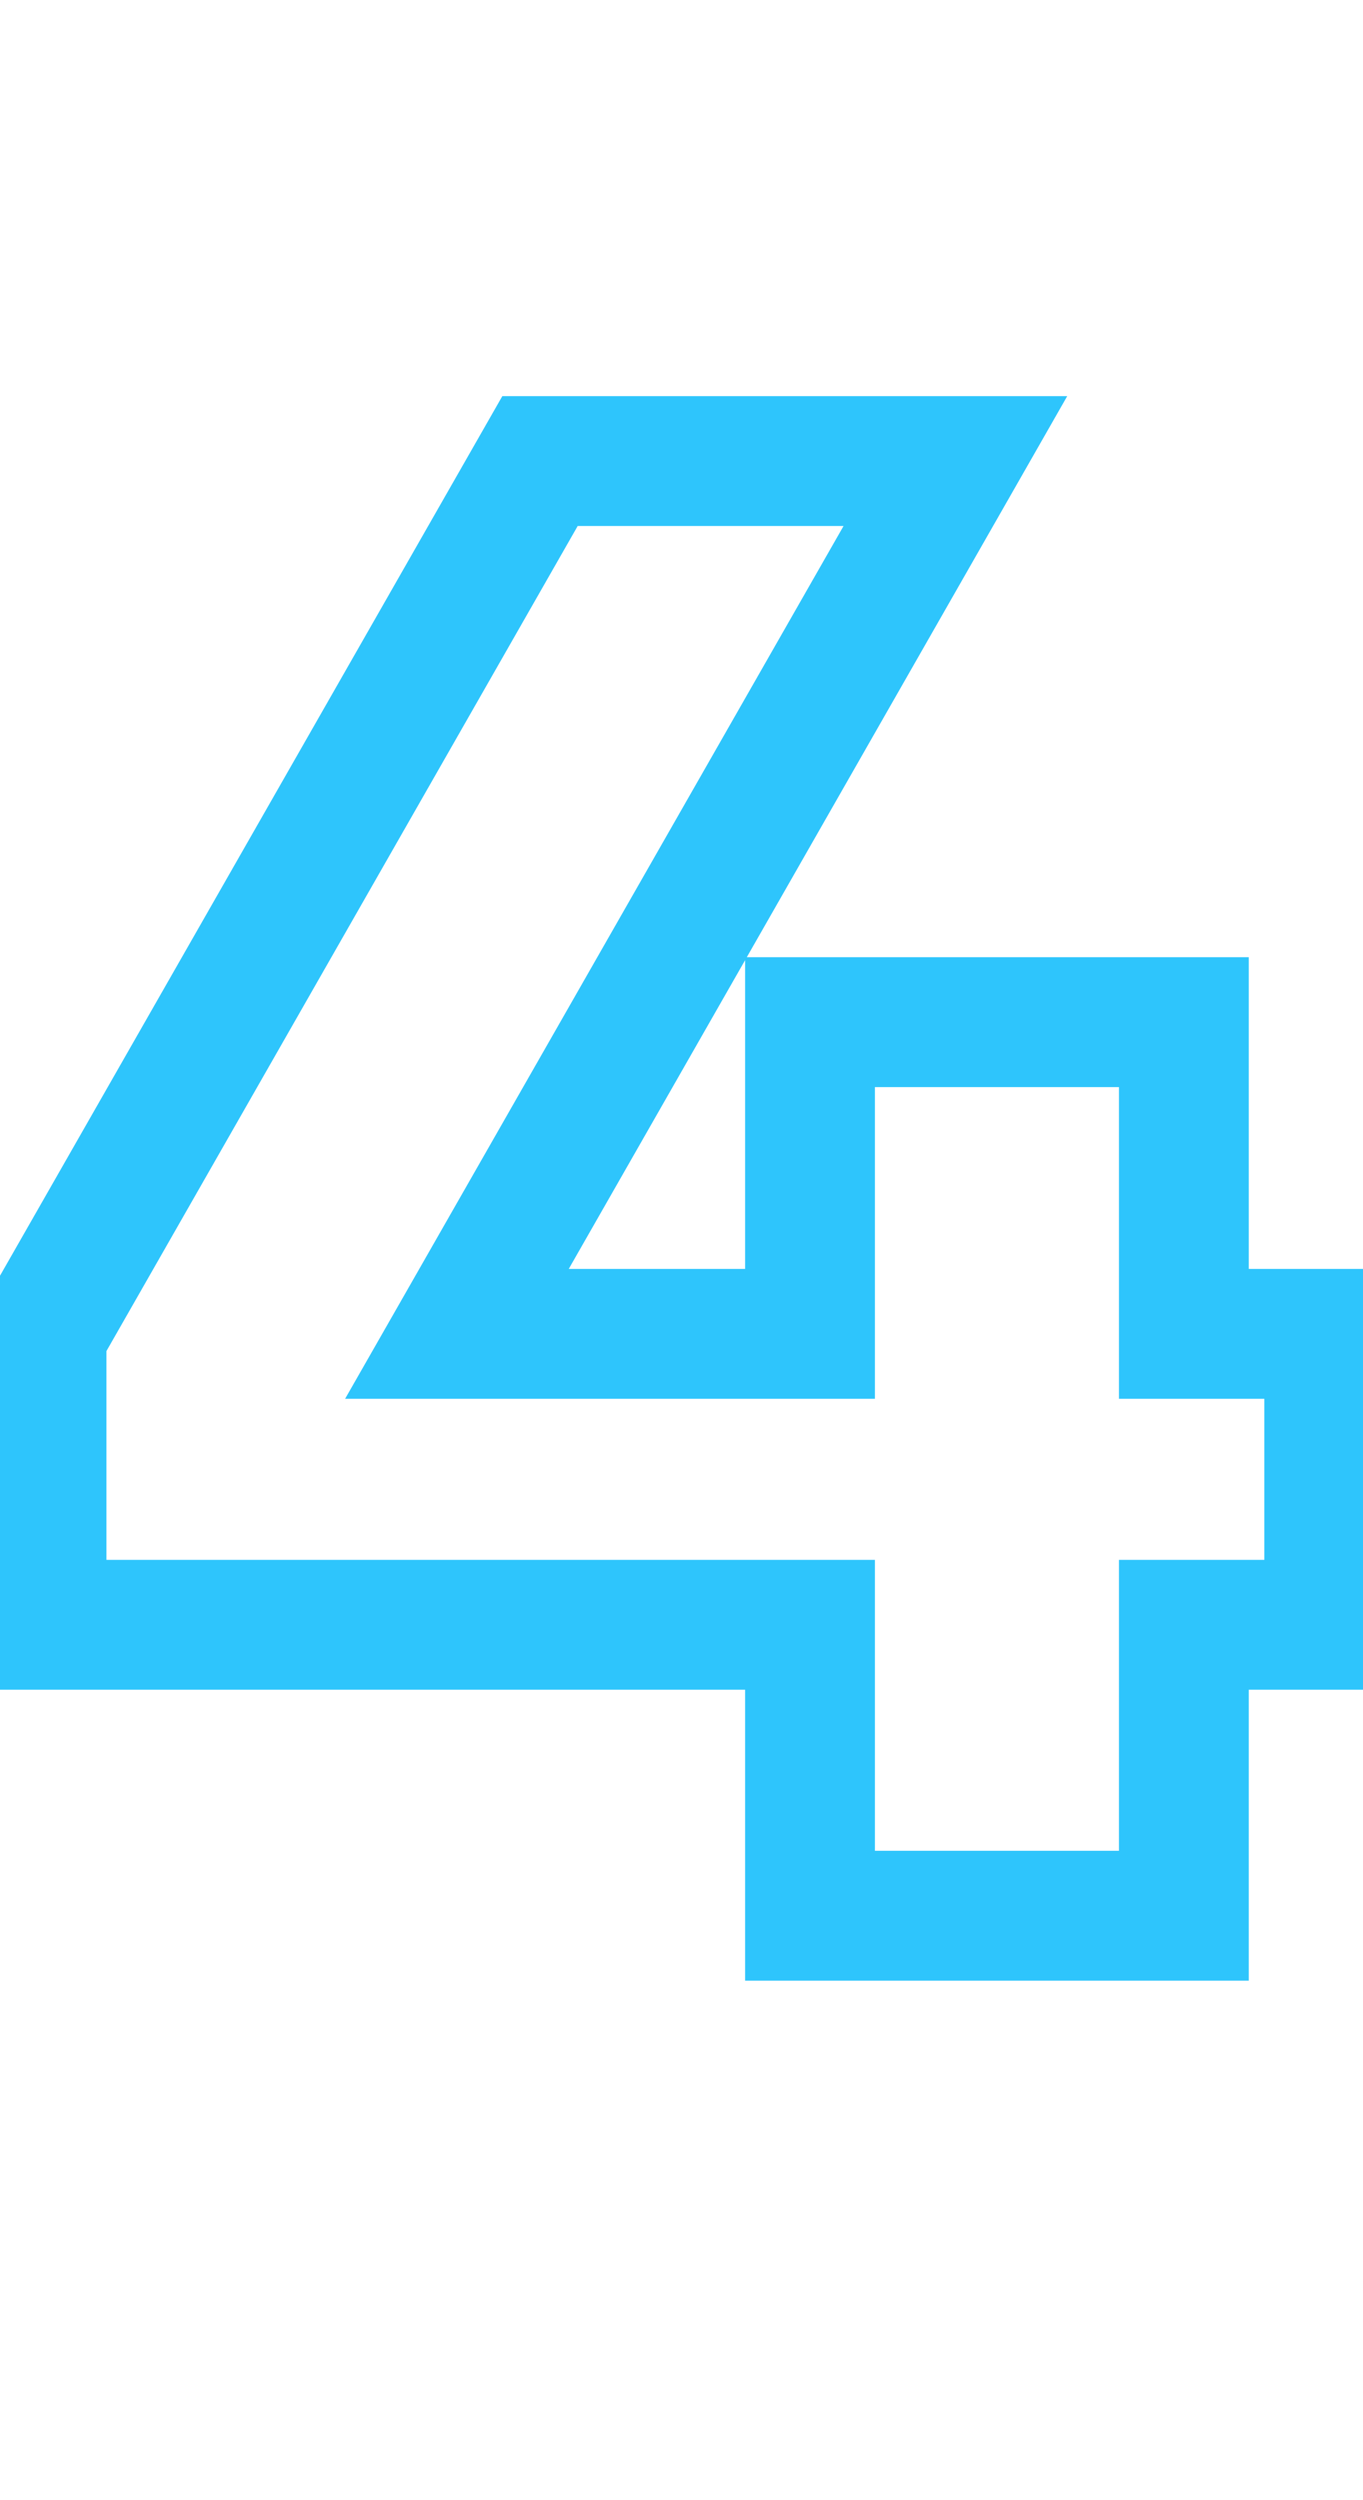 <?xml version="1.0" encoding="UTF-8"?> <svg xmlns="http://www.w3.org/2000/svg" width="42" height="77" viewBox="0 0 42 77" fill="none"> <path d="M24.96 50.04H26.96V48.04H24.96V50.04ZM1.28 50.04H-0.72V52.04H1.28V50.04ZM1.28 41.08L-0.456 40.088L-0.72 40.549V41.08H1.28ZM16.64 14.2V12.2H15.479L14.903 13.208L16.64 14.2ZM29.44 14.2L31.177 15.192L32.886 12.2H29.44V14.2ZM14.08 41.08L12.344 40.088L10.634 43.08H14.08V41.08ZM24.96 41.08V43.08H26.96V41.08H24.96ZM24.96 31.48V29.48H22.96V31.48H24.96ZM36.48 31.48H38.48V29.48H36.48V31.48ZM36.48 41.08H34.48V43.08H36.48V41.08ZM40.96 41.08H42.96V39.08H40.96V41.08ZM40.96 50.04V52.04H42.96V50.04H40.96ZM36.48 50.04V48.04H34.48V50.04H36.48ZM36.48 59V61H38.48V59H36.48ZM24.96 59H22.96V61H24.96V59ZM24.96 48.04H1.28V52.04H24.96V48.04ZM3.28 50.04V41.08H-0.72V50.04H3.28ZM3.016 42.072L18.377 15.192L14.903 13.208L-0.456 40.088L3.016 42.072ZM16.64 16.2H29.44V12.2H16.64V16.2ZM27.703 13.208L12.344 40.088L15.816 42.072L31.177 15.192L27.703 13.208ZM14.08 43.08H24.96V39.08H14.08V43.08ZM26.96 41.08V31.48H22.96V41.08H26.96ZM24.96 33.48H36.48V29.48H24.96V33.48ZM34.48 31.48V41.08H38.48V31.48H34.48ZM36.48 43.08H40.96V39.08H36.48V43.08ZM38.96 41.08V50.04H42.96V41.08H38.96ZM40.96 48.04H36.48V52.04H40.96V48.04ZM34.48 50.04V59H38.48V50.04H34.48ZM36.48 57H24.96V61H36.48V57ZM26.96 59V50.04H22.96V59H26.96Z" fill="#2EC5FC"></path> </svg> 